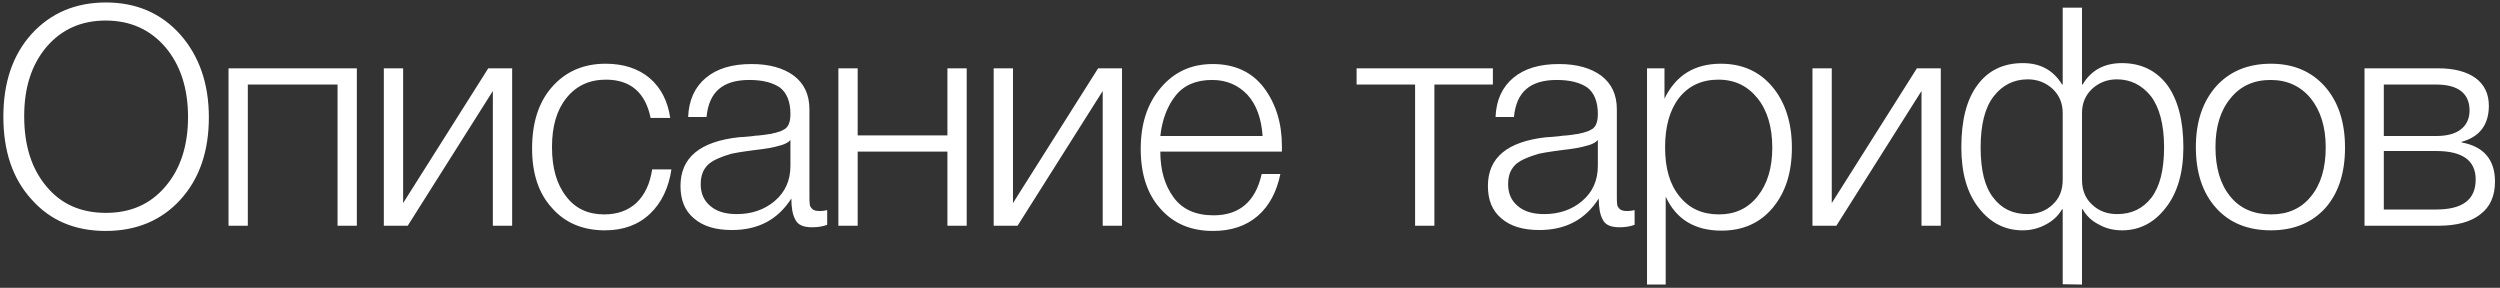 <?xml version="1.0" encoding="UTF-8"?> <svg xmlns="http://www.w3.org/2000/svg" width="443" height="51" viewBox="0 0 443 51" fill="none"><rect x="0" y="0" width="443" height="51" fill="#333333" stroke="none"/><path d="M18.776 0.438C24.148 0.438 28.544 2.338 31.909 6.082C35.273 9.881 37.01 14.765 37.01 20.789C37.01 26.813 35.328 31.697 31.963 35.387C28.599 39.077 24.148 40.923 18.722 40.923C13.295 40.923 8.899 39.077 5.589 35.333C2.224 31.643 0.596 26.759 0.596 20.68C0.596 14.657 2.224 9.772 5.589 6.028C8.953 2.338 13.349 0.438 18.776 0.438ZM18.722 3.64C14.38 3.64 10.907 5.214 8.248 8.307C5.589 11.455 4.286 15.525 4.286 20.572C4.286 25.782 5.589 29.906 8.248 33.054C10.853 36.201 14.38 37.721 18.776 37.721C23.117 37.721 26.645 36.201 29.304 33.054C31.963 29.96 33.32 25.836 33.32 20.735C33.32 15.633 31.963 11.509 29.304 8.361C26.591 5.214 23.063 3.64 18.722 3.64ZM63.233 40H59.814V14.982H43.914V40H40.495V12.106H63.233V40ZM90.753 40H87.334V16.122L72.248 40H68.015V12.106H71.434V35.984L86.52 12.106H90.753V40ZM118.979 30.015C118.49 33.271 117.242 35.93 115.18 37.883C113.118 39.837 110.459 40.814 107.203 40.814C103.295 40.814 100.148 39.512 97.814 36.852C95.426 34.248 94.287 30.72 94.287 26.324C94.287 21.766 95.426 18.13 97.814 15.416C100.202 12.703 103.35 11.292 107.311 11.292C110.513 11.292 113.118 12.16 115.126 13.843C117.134 15.579 118.328 17.913 118.762 20.898H115.289C114.366 16.393 111.707 14.114 107.365 14.114C104.435 14.114 102.101 15.199 100.365 17.37C98.628 19.541 97.814 22.417 97.814 26.053C97.814 29.743 98.628 32.62 100.311 34.79C101.939 36.961 104.218 37.992 107.04 37.992C109.373 37.992 111.273 37.341 112.792 35.93C114.258 34.519 115.18 32.565 115.56 30.015H118.979ZM146.577 37.232V39.837C145.709 40.163 144.841 40.271 143.864 40.271C142.344 40.271 141.368 39.837 140.933 38.915C140.445 38.046 140.228 36.798 140.228 35.17C137.84 38.915 134.367 40.76 129.7 40.76C126.824 40.76 124.599 40.108 122.971 38.698C121.343 37.341 120.583 35.441 120.583 32.945C120.583 27.952 124.002 25.076 130.948 24.316C131.274 24.316 131.816 24.262 132.468 24.208C133.119 24.154 133.553 24.099 133.879 24.045C134.204 24.045 134.584 23.991 135.072 23.936C135.561 23.882 135.941 23.828 136.158 23.774C136.375 23.774 136.701 23.719 137.026 23.611C137.352 23.557 137.623 23.502 137.84 23.394C138.057 23.34 138.274 23.285 138.491 23.177C138.708 23.068 138.871 22.96 139.088 22.851C139.74 22.417 140.065 21.549 140.065 20.192C140.065 18.021 139.414 16.448 138.22 15.525C136.972 14.657 135.181 14.168 132.793 14.168C130.405 14.168 128.615 14.711 127.366 15.796C126.118 16.882 125.413 18.51 125.196 20.735H121.939C122.048 17.75 123.133 15.416 125.087 13.788C127.041 12.16 129.7 11.346 133.173 11.346C136.321 11.346 138.817 12.052 140.662 13.408C142.507 14.819 143.43 16.773 143.43 19.378V34.573C143.43 35.333 143.43 35.821 143.484 36.147C143.484 36.472 143.647 36.744 143.918 37.015C144.19 37.287 144.624 37.395 145.275 37.395C145.709 37.395 146.143 37.341 146.577 37.232ZM140.065 24.805C139.74 25.185 139.197 25.51 138.437 25.727C137.677 25.945 137.026 26.107 136.429 26.216C135.778 26.324 134.747 26.487 133.282 26.65C132.902 26.704 132.63 26.759 132.468 26.759C131.274 26.921 130.351 27.084 129.591 27.247C128.832 27.464 128.018 27.735 127.041 28.169C126.064 28.604 125.358 29.146 124.87 29.906C124.382 30.666 124.165 31.534 124.165 32.62C124.165 34.248 124.707 35.55 125.901 36.527C127.041 37.504 128.615 37.938 130.568 37.938C133.173 37.938 135.452 37.178 137.297 35.604C139.143 34.031 140.065 31.968 140.065 29.363V24.805ZM171.3 40H167.881V26.867H151.98V40H148.561V12.106H151.98V23.991H167.881V12.106H171.3V40ZM198.82 40H195.401V16.122L180.314 40H176.081V12.106H179.5V35.984L194.587 12.106H198.82V40ZM226.882 30.829C226.231 33.976 224.929 36.472 222.867 38.263C220.804 40.054 218.145 40.923 214.943 40.923C211.036 40.923 207.943 39.62 205.609 36.961C203.276 34.356 202.136 30.829 202.136 26.379C202.136 21.983 203.276 18.401 205.664 15.579C208.051 12.757 211.09 11.346 214.889 11.346C218.796 11.346 221.836 12.757 223.952 15.525C226.068 18.347 227.154 21.766 227.154 25.89V26.867H205.609C205.609 30.123 206.369 32.782 207.943 34.953C209.517 37.124 211.904 38.155 215.052 38.155C219.611 38.155 222.487 35.713 223.572 30.829H226.882ZM223.735 24.099C223.518 21.006 222.65 18.564 221.076 16.827C219.448 15.091 217.386 14.168 214.781 14.168C211.959 14.168 209.788 15.091 208.323 16.936C206.857 18.781 205.935 21.169 205.609 24.099H223.735ZM264.538 14.982H254.173V40H250.754V14.982H240.389V12.106H264.538V14.982ZM289.651 37.232V39.837C288.783 40.163 287.915 40.271 286.938 40.271C285.418 40.271 284.441 39.837 284.007 38.915C283.519 38.046 283.302 36.798 283.302 35.17C280.914 38.915 277.441 40.76 272.774 40.76C269.897 40.76 267.672 40.108 266.044 38.698C264.416 37.341 263.657 35.441 263.657 32.945C263.657 27.952 267.076 25.076 274.022 24.316C274.348 24.316 274.89 24.262 275.541 24.208C276.193 24.154 276.627 24.099 276.952 24.045C277.278 24.045 277.658 23.991 278.146 23.936C278.635 23.882 279.015 23.828 279.232 23.774C279.449 23.774 279.774 23.719 280.1 23.611C280.426 23.557 280.697 23.502 280.914 23.394C281.131 23.34 281.348 23.285 281.565 23.177C281.782 23.068 281.945 22.96 282.162 22.851C282.813 22.417 283.139 21.549 283.139 20.192C283.139 18.021 282.488 16.448 281.294 15.525C280.046 14.657 278.255 14.168 275.867 14.168C273.479 14.168 271.688 14.711 270.44 15.796C269.192 16.882 268.487 18.51 268.269 20.735H265.013C265.122 17.75 266.207 15.416 268.161 13.788C270.115 12.16 272.774 11.346 276.247 11.346C279.394 11.346 281.891 12.052 283.736 13.408C285.581 14.819 286.504 16.773 286.504 19.378V34.573C286.504 35.333 286.504 35.821 286.558 36.147C286.558 36.472 286.721 36.744 286.992 37.015C287.263 37.287 287.698 37.395 288.349 37.395C288.783 37.395 289.217 37.341 289.651 37.232ZM283.139 24.805C282.813 25.185 282.271 25.51 281.511 25.727C280.751 25.945 280.1 26.107 279.503 26.216C278.852 26.324 277.821 26.487 276.355 26.65C275.976 26.704 275.704 26.759 275.541 26.759C274.348 26.921 273.425 27.084 272.665 27.247C271.905 27.464 271.091 27.735 270.115 28.169C269.138 28.604 268.432 29.146 267.944 29.906C267.455 30.666 267.238 31.534 267.238 32.62C267.238 34.248 267.781 35.55 268.975 36.527C270.115 37.504 271.688 37.938 273.642 37.938C276.247 37.938 278.526 37.178 280.371 35.604C282.216 34.031 283.139 31.968 283.139 29.363V24.805ZM294.945 12.106V17.479C296.953 13.354 300.264 11.292 304.931 11.292C308.73 11.292 311.769 12.649 314.048 15.362C316.327 18.076 317.521 21.712 317.521 26.162C317.521 30.611 316.381 34.139 314.102 36.852C311.823 39.566 308.784 40.868 305.039 40.868C300.318 40.868 297.008 38.86 295.162 34.844V50.42H291.852V12.106H294.945ZM304.497 14.114C301.566 14.114 299.233 15.199 297.55 17.316C295.868 19.486 295.054 22.417 295.054 26.107C295.054 29.797 295.868 32.674 297.605 34.79C299.341 36.961 301.675 37.992 304.605 37.992C307.427 37.992 309.706 36.961 311.443 34.79C313.18 32.62 314.048 29.743 314.048 26.162C314.048 22.526 313.18 19.595 311.443 17.424C309.706 15.254 307.427 14.114 304.497 14.114ZM343.907 40H340.489V16.122L325.402 40H321.169V12.106H324.588V35.984L339.674 12.106H343.907V40ZM386.894 26.107C386.894 30.666 385.809 34.248 383.746 36.852C381.684 39.512 379.079 40.814 376.04 40.814C374.521 40.814 373.164 40.488 371.916 39.783C370.613 39.132 369.691 38.209 369.04 37.069H368.931V50.42L365.512 50.365V37.069C365.512 37.124 365.458 37.124 365.404 37.069C364.752 38.209 363.776 39.132 362.527 39.783C361.225 40.488 359.868 40.814 358.403 40.814C355.31 40.814 352.705 39.512 350.643 36.852C348.58 34.248 347.549 30.666 347.549 26.107C347.549 21.332 348.472 17.641 350.426 15.037C352.325 12.486 354.984 11.183 358.457 11.183C361.605 11.183 363.884 12.486 365.404 14.982H365.512V1.361H368.931V14.982H369.04C370.505 12.486 372.838 11.183 375.986 11.183C379.405 11.183 382.064 12.486 384.018 15.037C385.917 17.641 386.894 21.332 386.894 26.107ZM383.475 26.107C383.475 22.091 382.661 19.052 381.142 17.044C379.568 15.091 377.56 14.06 375.118 14.06C373.381 14.06 371.916 14.657 370.722 15.742C369.528 16.882 368.931 18.293 368.931 20.029V31.86C368.931 33.705 369.528 35.17 370.722 36.255C371.916 37.395 373.381 37.938 375.172 37.938C377.723 37.938 379.731 36.961 381.25 35.007C382.715 33.054 383.475 30.123 383.475 26.107ZM365.512 31.86V20.029C365.512 18.293 364.915 16.882 363.721 15.742C362.527 14.657 361.062 14.06 359.326 14.06C356.829 14.06 354.821 15.091 353.302 17.044C351.728 19.052 350.968 22.091 350.968 26.107C350.968 30.123 351.674 33.054 353.193 35.007C354.659 36.961 356.666 37.938 359.271 37.938C361.008 37.938 362.527 37.395 363.721 36.255C364.915 35.17 365.512 33.705 365.512 31.86ZM402.404 11.292C406.42 11.292 409.568 12.649 411.955 15.308C414.343 18.021 415.537 21.603 415.537 26.162C415.537 30.72 414.343 34.302 412.01 36.907C409.622 39.512 406.42 40.814 402.404 40.814C398.334 40.814 395.078 39.512 392.69 36.852C390.302 34.193 389.108 30.611 389.108 26.053C389.108 21.603 390.302 18.021 392.69 15.308C395.078 12.649 398.334 11.292 402.404 11.292ZM402.35 14.168C399.365 14.168 396.977 15.254 395.241 17.424C393.45 19.595 392.582 22.471 392.582 26.053C392.582 29.743 393.45 32.674 395.187 34.79C396.923 36.961 399.365 37.992 402.458 37.992C405.389 37.992 407.777 36.961 409.513 34.79C411.25 32.674 412.118 29.797 412.118 26.107C412.118 22.471 411.196 19.595 409.459 17.424C407.668 15.254 405.28 14.168 402.35 14.168ZM442.111 32.185C442.111 34.736 441.242 36.69 439.506 37.992C437.769 39.349 435.273 40 432.071 40H418.992V12.106H432.071C434.893 12.106 437.118 12.703 438.692 13.843C440.211 14.982 441.025 16.61 441.025 18.727C441.025 22.091 439.397 24.262 436.195 25.13V25.239C440.103 25.945 442.111 28.278 442.111 32.185ZM437.606 19.595C437.606 16.556 435.598 14.982 431.691 14.982H422.411V24.099H431.691C433.59 24.099 435.056 23.719 436.087 22.905C437.064 22.146 437.606 21.006 437.606 19.595ZM438.692 31.805C438.692 28.441 436.358 26.759 431.691 26.759H422.411V37.124H431.691C436.358 37.124 438.692 35.387 438.692 31.805Z" fill="white"></path></svg> 